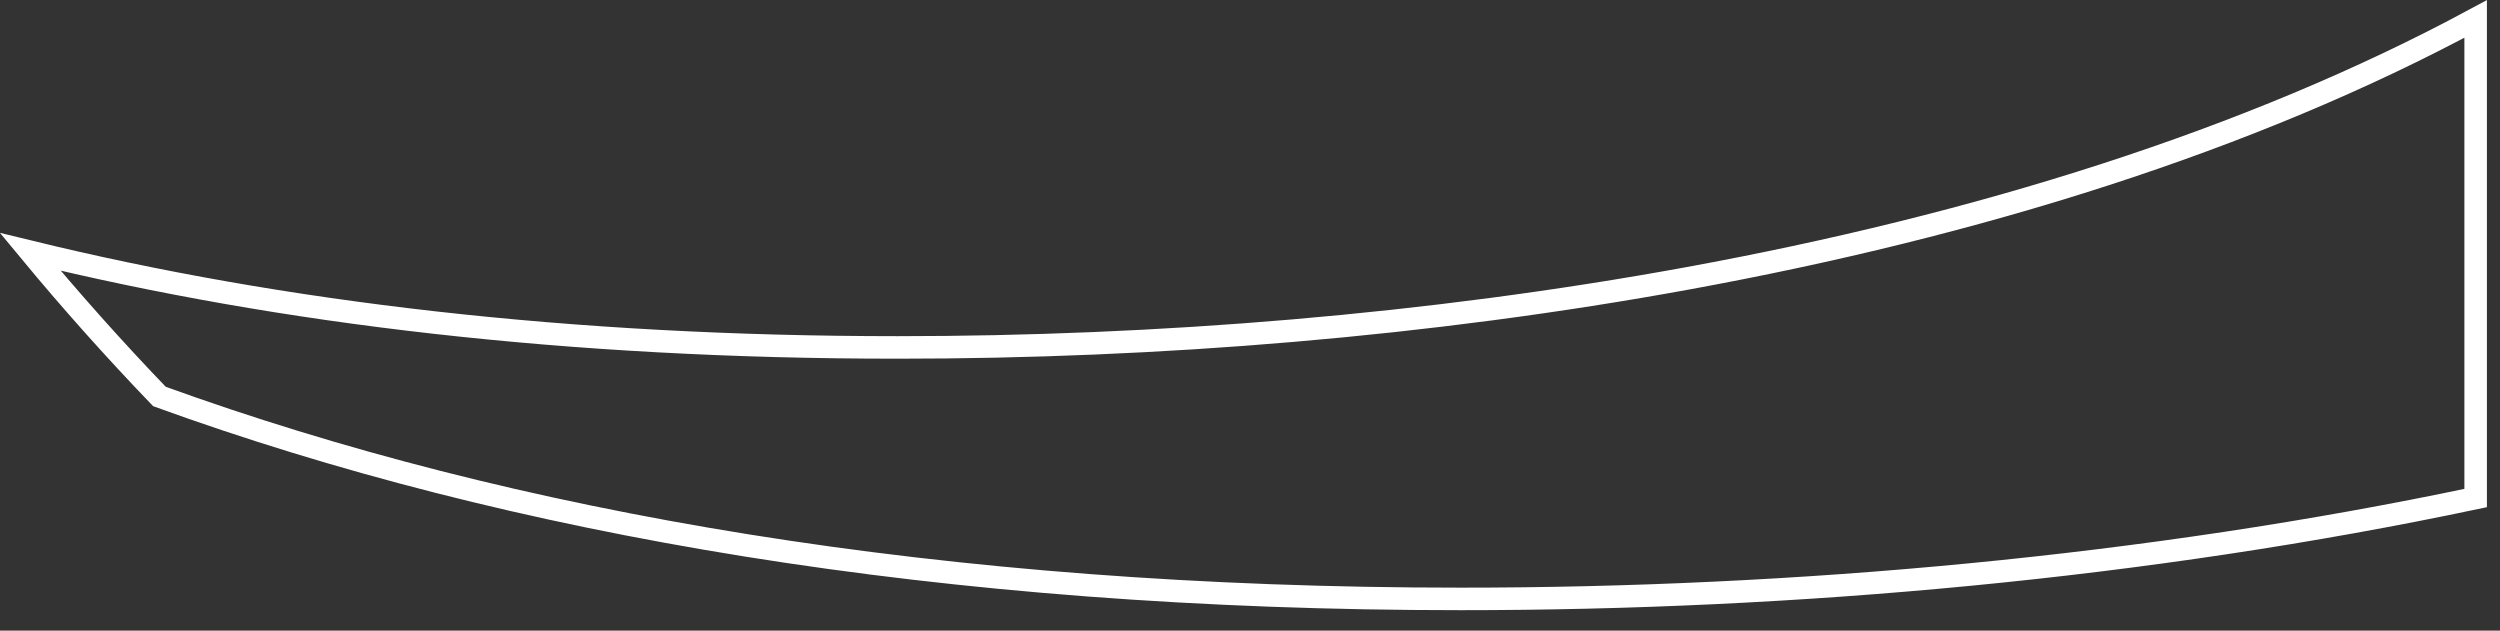 <?xml version="1.0" encoding="utf-8"?>
<svg xmlns="http://www.w3.org/2000/svg" fill="none" height="100%" overflow="visible" preserveAspectRatio="none" style="display: block;" viewBox="0 0 111 28" width="100%">
<rect x="0" y="0" width="111" height="28" fill="#333333" stroke="none"/>
<path d="M109.919 22.113C95.303 25.196 79.712 26.592 64.859 26.592C41.774 26.592 22.687 23.261 7.079 17.604C5.063 15.507 3.152 13.364 1.344 11.181C12.484 13.901 25.264 15.426 39.855 15.426C51.386 15.426 63.434 14.463 74.949 12.355C87.73 10.017 99.87 6.263 109.919 0.841V22.113Z" id="Vector" stroke="white"/>
</svg>